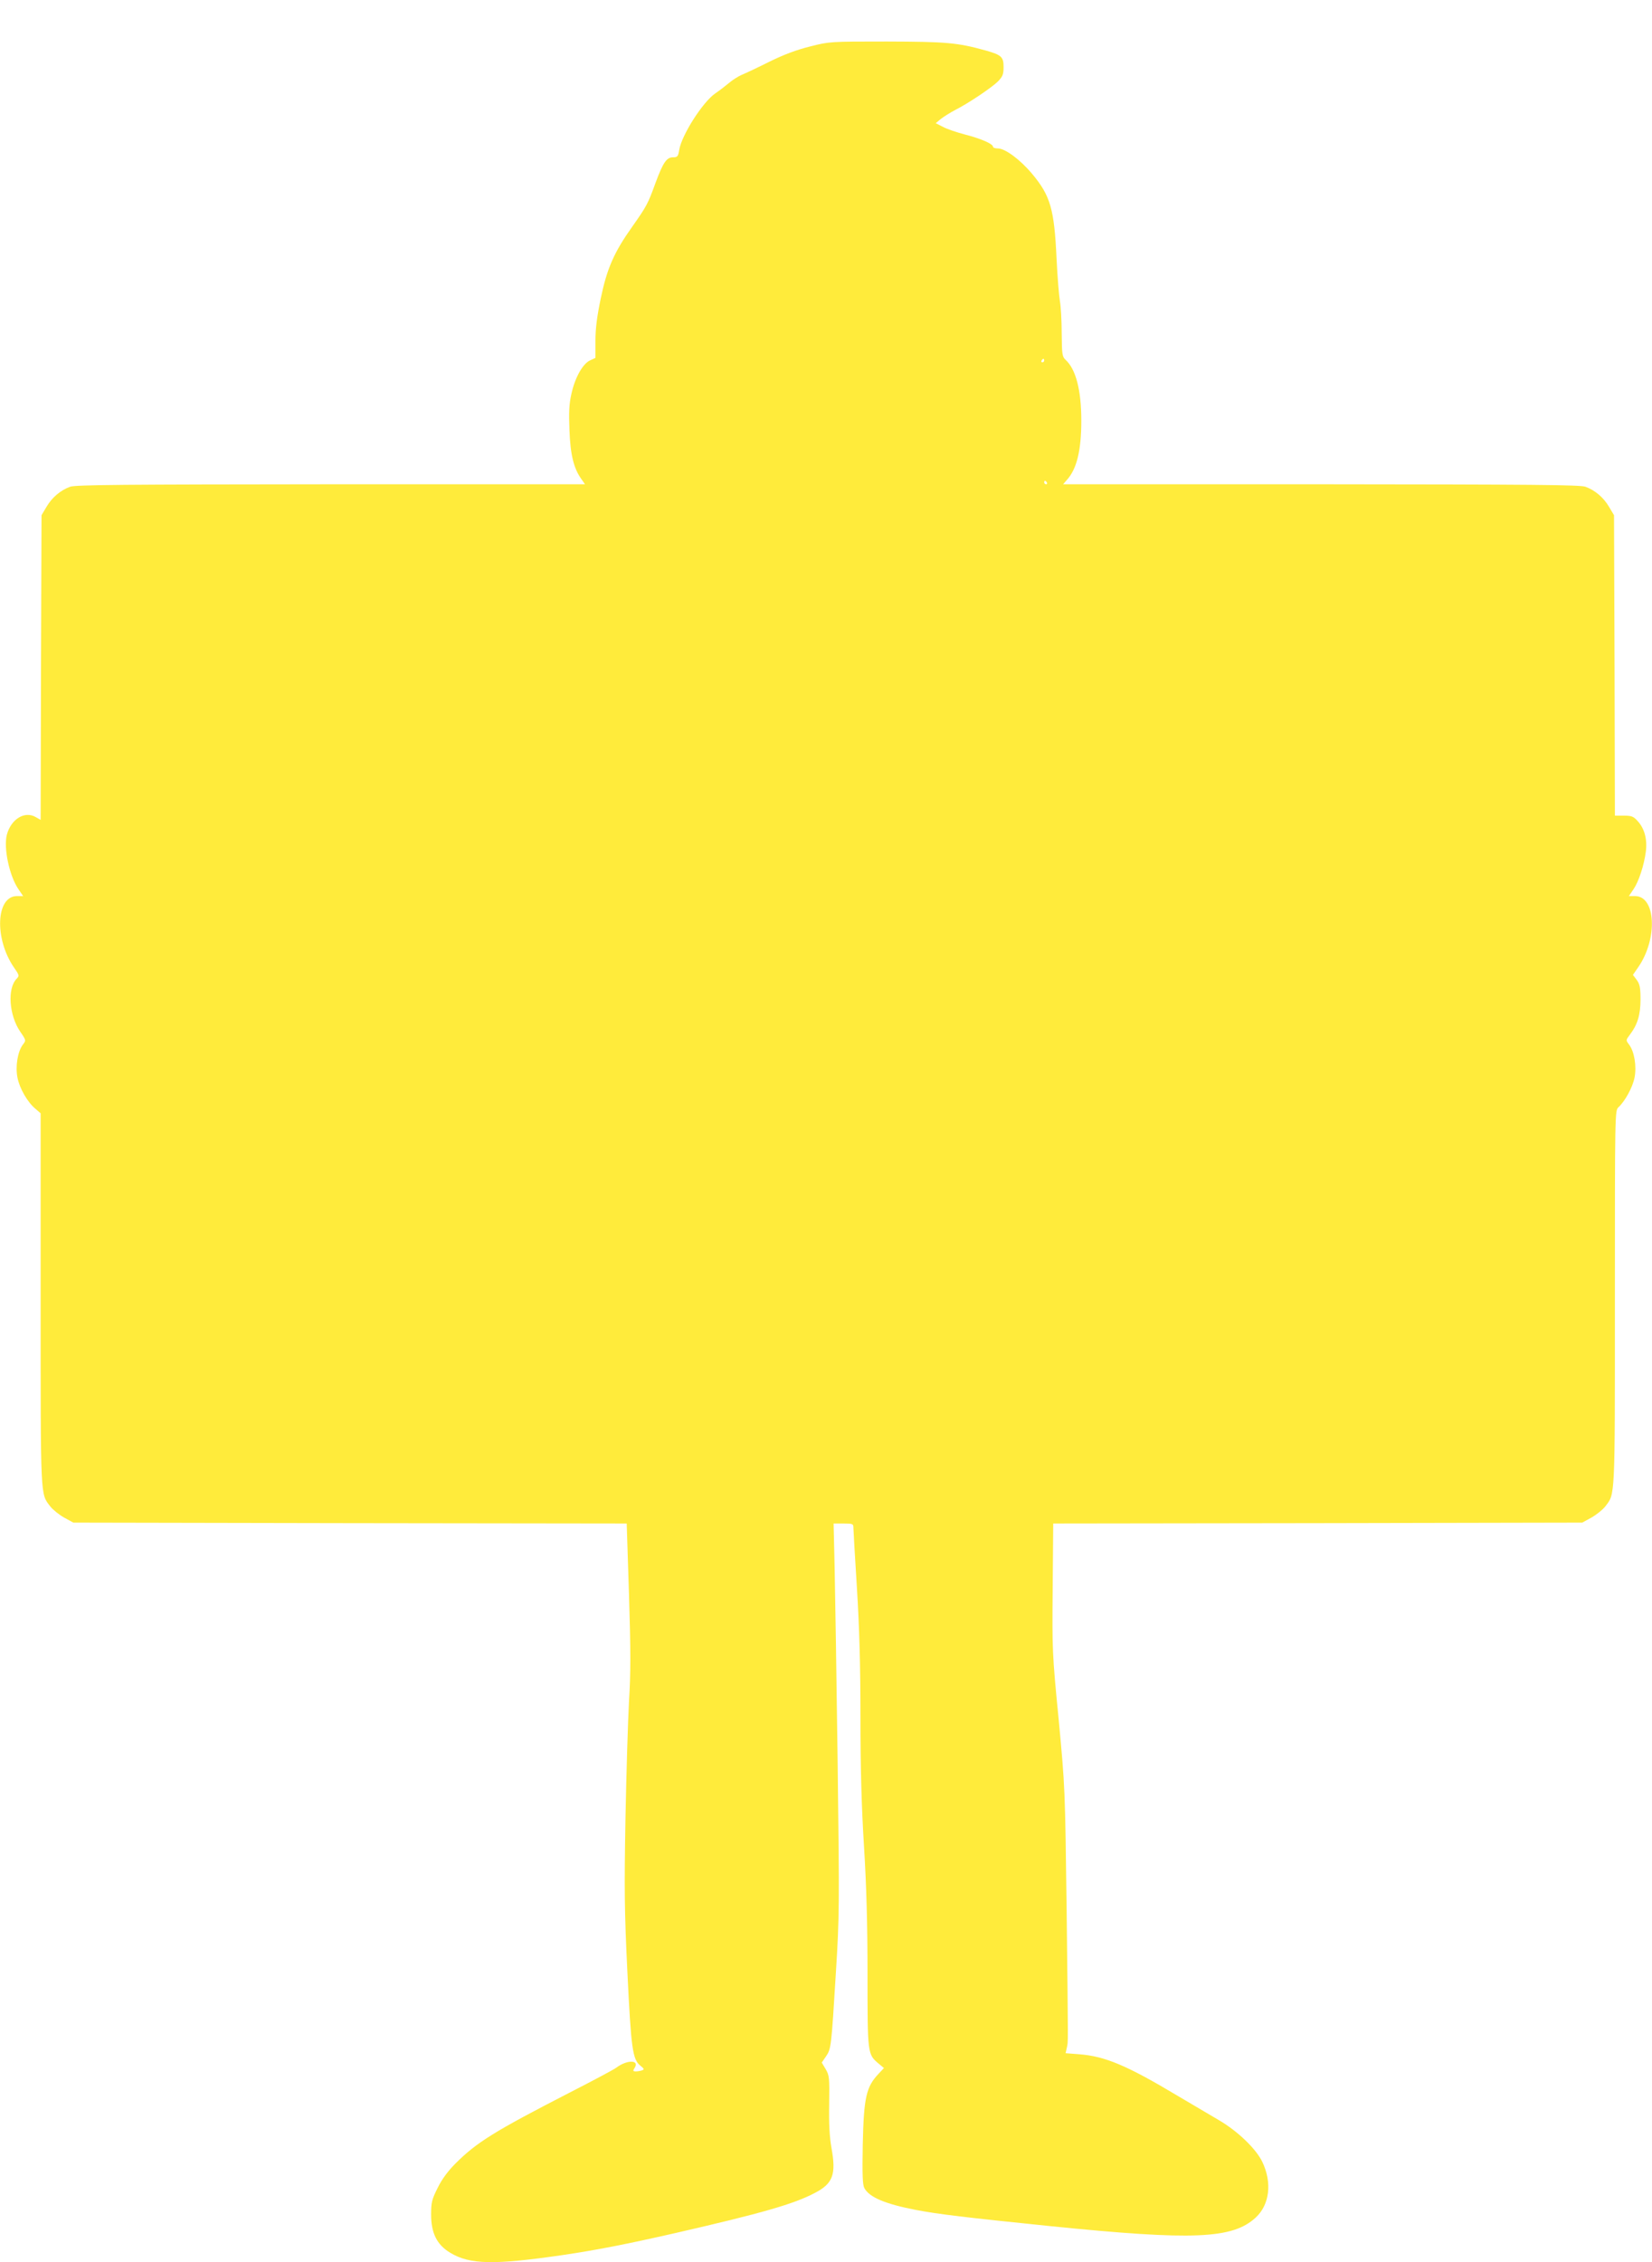 <?xml version="1.0" standalone="no"?>
<!DOCTYPE svg PUBLIC "-//W3C//DTD SVG 20010904//EN"
 "http://www.w3.org/TR/2001/REC-SVG-20010904/DTD/svg10.dtd">
<svg version="1.0" xmlns="http://www.w3.org/2000/svg"
 width="935pt" height="1280pt" viewBox="0 0 935 1280"
 preserveAspectRatio="xMidYMid meet">
<g transform="translate(0,1280) scale(0.1,-0.1)"
fill="#ffeb3b" stroke="none">
<path d="M4585 12537 c-74 -18 -149 -46 -230 -86 -66 -33 -136 -66 -156 -74
-19 -8 -51 -28 -70 -44 -19 -16 -55 -44 -80 -61 -71 -48 -191 -236 -205 -321
-6 -37 -10 -41 -35 -41 -36 0 -56 -29 -99 -145 -43 -119 -51 -133 -132 -248
-103 -145 -143 -237 -178 -406 -21 -101 -30 -170 -30 -239 l0 -97 -30 -14
c-41 -18 -86 -97 -106 -190 -13 -56 -15 -104 -11 -205 5 -138 24 -216 67 -276
l21 -30 -1438 0 c-1175 -1 -1445 -3 -1476 -14 -55 -20 -103 -61 -134 -114
l-28 -47 -3 -862 -2 -862 -28 16 c-62 36 -139 -11 -163 -99 -20 -75 14 -235
66 -310 l26 -38 -35 0 c-119 0 -129 -241 -17 -404 30 -43 31 -47 16 -63 -55
-54 -44 -208 20 -301 33 -48 33 -49 14 -73 -29 -39 -43 -123 -30 -187 12 -61
57 -139 102 -176 l29 -25 0 -1054 c0 -1144 -2 -1096 55 -1171 14 -18 49 -46
77 -62 l53 -29 1566 -3 1566 -2 13 -403 c10 -319 10 -443 0 -602 -6 -110 -15
-409 -20 -665 -7 -401 -6 -521 11 -870 21 -433 29 -493 74 -528 21 -17 22 -21
9 -26 -9 -3 -24 -6 -35 -6 -17 0 -18 3 -7 20 29 46 -43 47 -104 1 -13 -10
-133 -74 -268 -143 -418 -215 -522 -279 -641 -398 -44 -44 -78 -90 -102 -139
-33 -66 -37 -82 -37 -151 0 -105 33 -171 108 -216 111 -67 246 -70 637 -13
189 28 355 60 640 125 484 111 670 164 788 227 102 53 120 105 93 254 -11 62
-15 134 -13 248 2 150 1 162 -20 198 l-22 37 24 35 c29 43 30 50 56 475 20
321 20 370 10 1180 -6 465 -14 961 -17 1102 l-6 258 56 0 c51 0 56 -2 56 -22
0 -13 9 -167 20 -343 14 -226 20 -440 20 -730 0 -290 6 -504 20 -730 14 -227
20 -439 20 -728 0 -450 0 -450 63 -503 l30 -25 -30 -32 c-71 -75 -84 -134 -90
-402 -3 -169 -1 -226 9 -245 28 -52 117 -90 293 -124 126 -24 277 -42 765 -92
803 -81 1026 -72 1157 49 79 73 94 198 37 316 -36 74 -139 173 -245 235 -46
27 -154 91 -239 141 -281 168 -406 221 -552 232 l-77 6 7 31 c8 40 8 -26 -1
776 -9 695 -9 695 -45 1080 -37 376 -37 394 -34 747 l3 363 1497 2 1497 3 53
29 c28 16 63 44 77 62 57 75 55 26 55 1179 0 1047 0 1062 20 1080 37 34 80
112 91 167 13 65 -1 149 -31 188 -19 25 -18 25 5 56 43 56 60 113 60 199 0 66
-4 86 -21 110 l-22 29 31 45 c110 160 99 401 -19 401 l-35 0 26 38 c30 44 60
136 70 213 9 69 -7 130 -45 172 -25 28 -35 32 -79 32 l-51 0 -2 850 -3 850
-28 47 c-31 53 -79 94 -134 114 -31 11 -304 13 -1497 14 l-1459 0 20 23 c57
62 83 167 83 337 0 173 -31 291 -89 344 -19 18 -21 30 -22 150 0 72 -5 154
-10 181 -5 28 -14 136 -19 240 -13 283 -35 358 -139 482 -67 80 -152 143 -193
143 -15 0 -28 4 -28 10 0 16 -69 46 -159 69 -46 12 -102 31 -124 43 l-41 21
29 24 c17 13 53 36 80 50 77 39 206 126 243 162 27 28 32 40 32 82 0 57 -12
68 -100 93 -162 45 -224 50 -560 51 -322 0 -326 0 -435 -28z m1325 -1777 c0
-5 -5 -10 -11 -10 -5 0 -7 5 -4 10 3 6 8 10 11 10 2 0 4 -4 4 -10z m15 -690
c3 -5 1 -10 -4 -10 -6 0 -11 5 -11 10 0 6 2 10 4 10 3 0 8 -4 11 -10z"/>
</g>
</svg>
